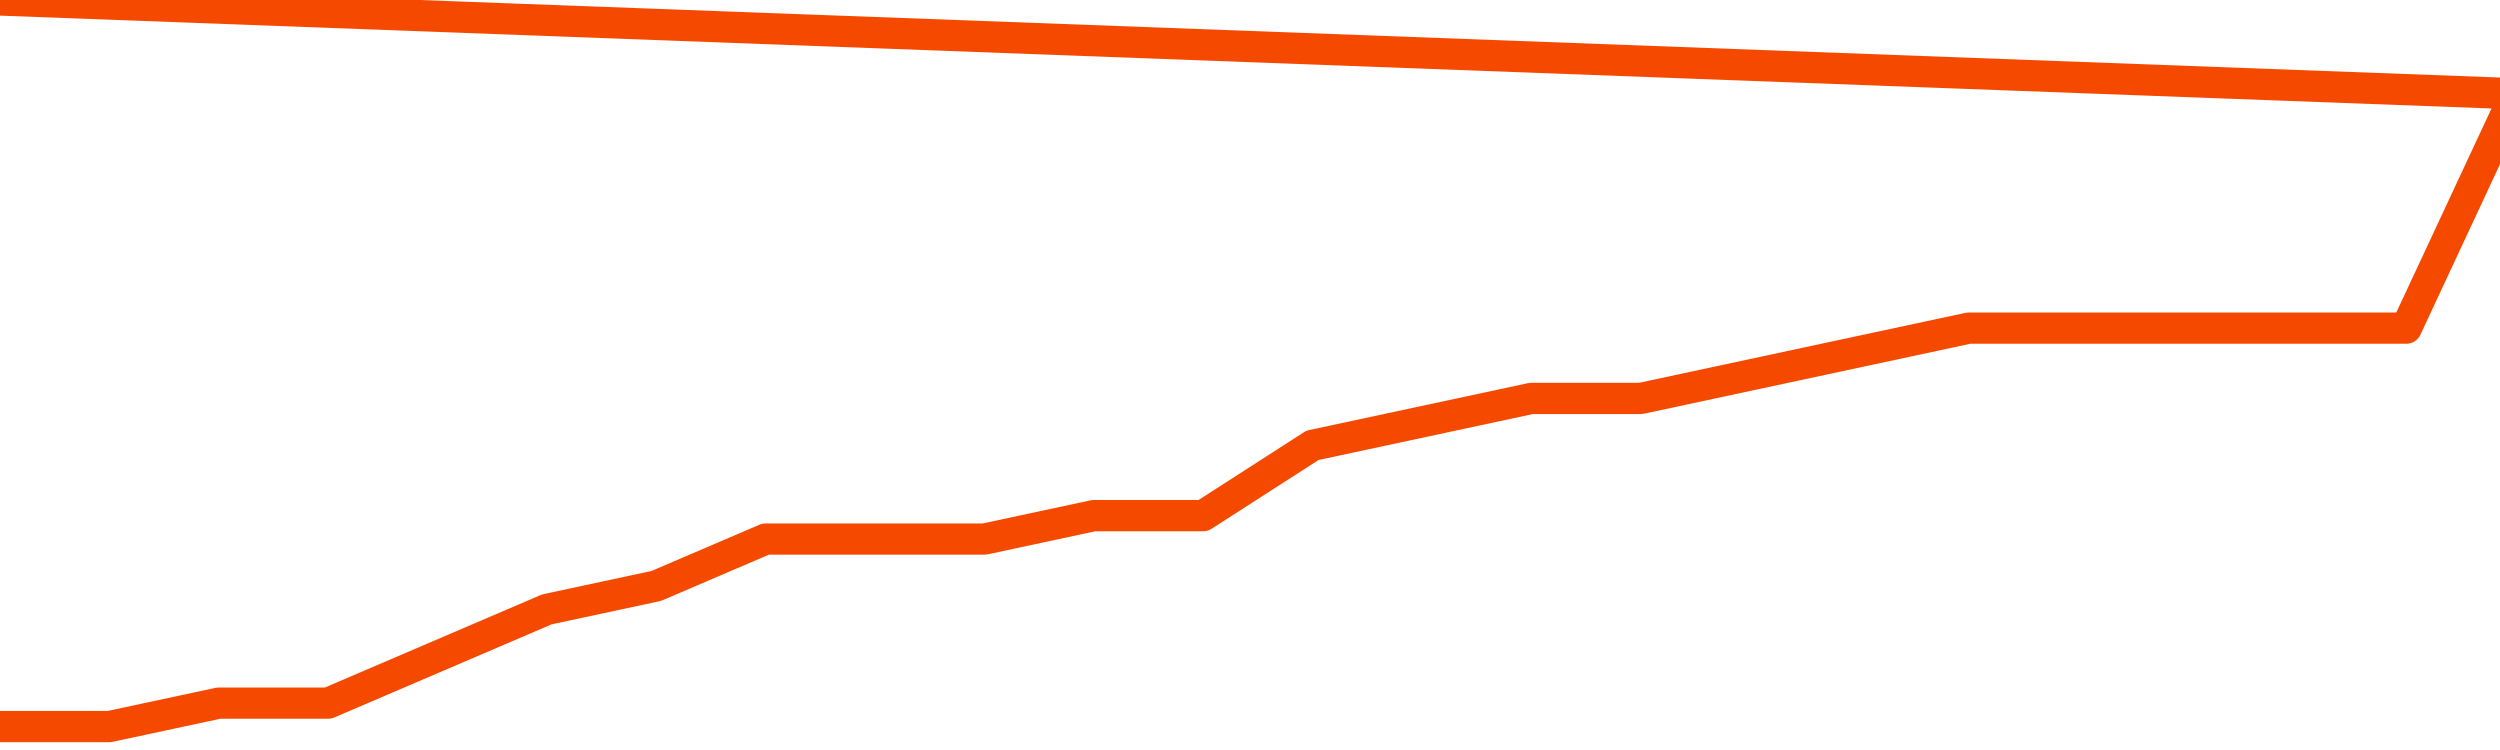      <svg
        version="1.1"
        xmlns="http://www.w3.org/2000/svg"
        width="80"
        height="24"
        viewBox="0 0 80 24">
        <path
          fill="url(#gradient)"
          fill-opacity="0.56"
          stroke="none"
          d="M 0,26 0.0,23.25 3.5,23.25 7.0,22.5 10.5,22.5 14.0,21.0 17.5,19.5 21.0,18.75 24.5,17.25 28.0,17.25 31.5,17.25 35.0,16.5 38.5,16.5 42.0,14.25 45.5,13.5 49.0,12.75 52.5,12.75 56.0,12.0 59.5,11.25 63.0,10.5 66.5,10.5 70.0,10.5 73.5,10.5 77.0,10.5 80.5,3.0 82,26 Z"
        />
        <path
          fill="none"
          stroke="#F64900"
          stroke-width="1"
          stroke-linejoin="round"
          stroke-linecap="round"
          d="M 0.0,23.25 3.5,23.25 7.0,22.5 10.5,22.5 14.0,21.0 17.5,19.5 21.0,18.75 24.5,17.25 28.0,17.25 31.5,17.25 35.0,16.5 38.5,16.5 42.0,14.25 45.5,13.5 49.0,12.75 52.5,12.75 56.0,12.0 59.5,11.25 63.0,10.5 66.5,10.5 70.0,10.5 73.5,10.5 77.0,10.5 80.5,3.0.join(' ') }"
        />
      </svg>
